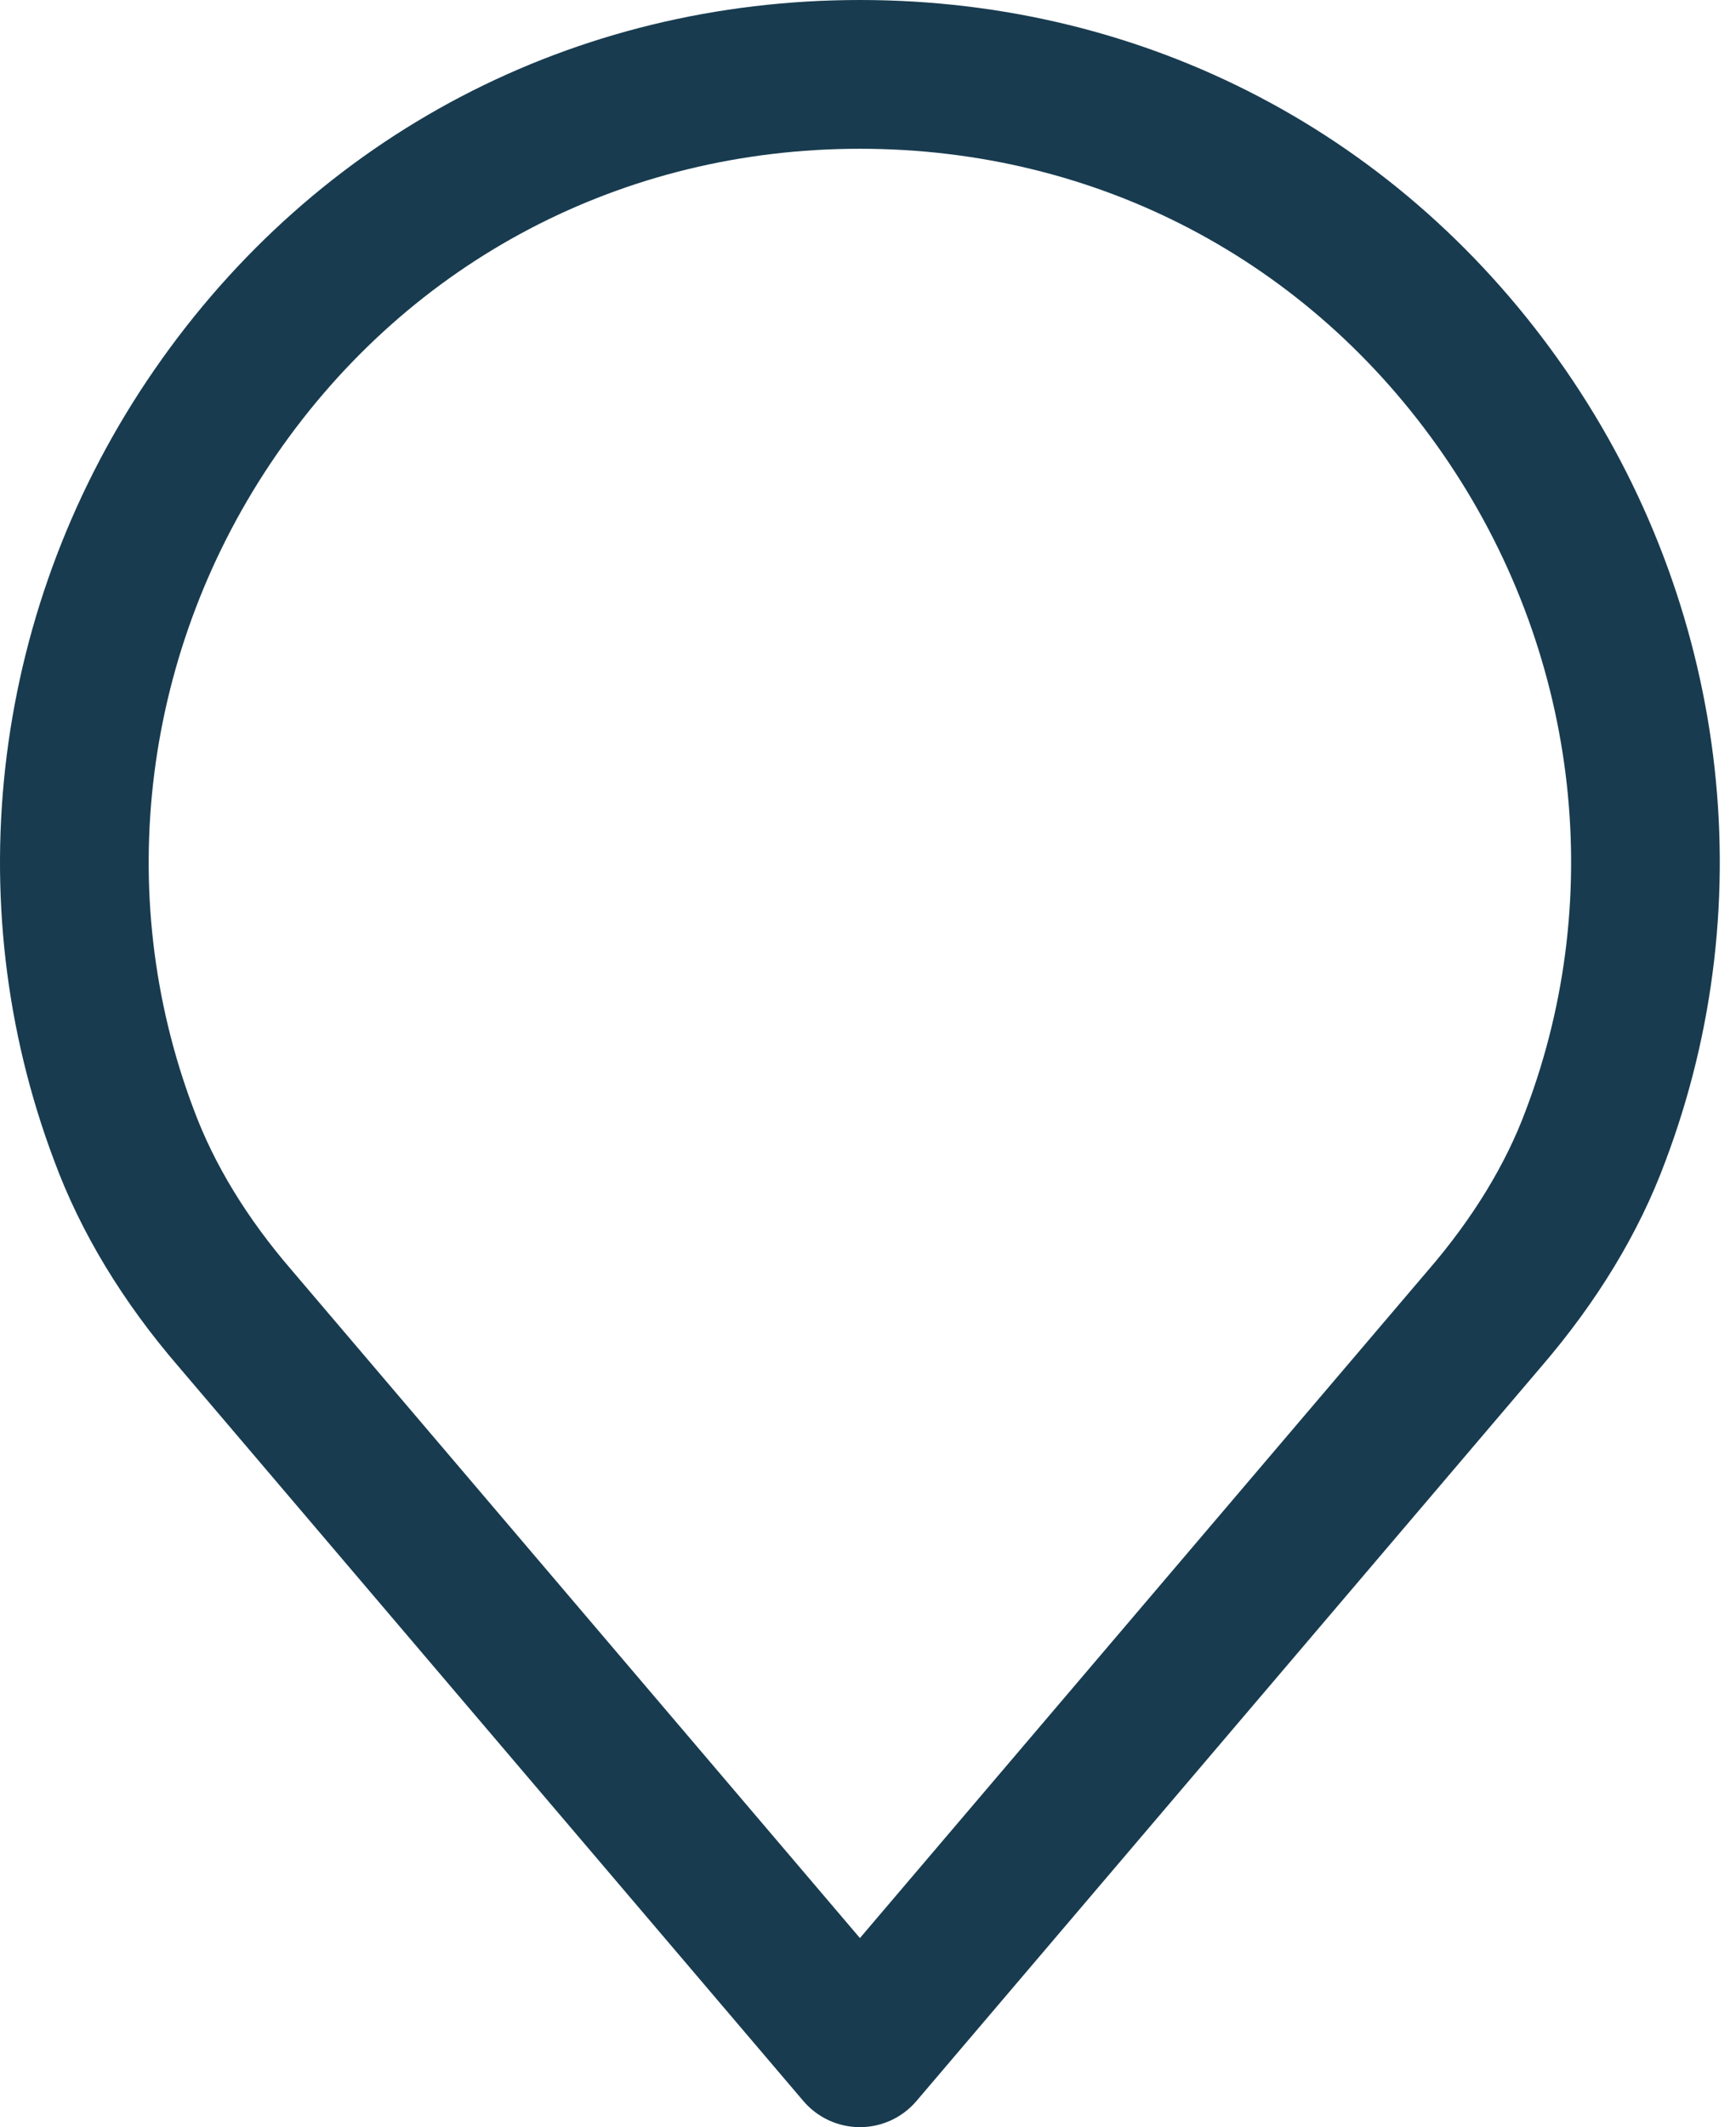 <?xml version="1.0" encoding="UTF-8"?> <svg xmlns="http://www.w3.org/2000/svg" width="98" height="120" viewBox="0 0 98 120" fill="none"> <path d="M88.375 20.864C79.214 7.606 64.695 0 48.544 0C32.393 0 17.874 7.606 8.713 20.864C-0.403 34.056 -2.508 50.757 3.071 65.512C4.563 69.541 6.935 73.456 10.105 77.124L45.349 118.523C46.147 119.46 47.315 120 48.544 120C49.773 120 50.941 119.46 51.738 118.523L86.973 77.136C90.156 73.446 92.525 69.536 94.005 65.538C99.596 50.757 97.491 34.056 88.375 20.864ZM86.148 62.6C85.007 65.684 83.144 68.733 80.614 71.666C80.607 71.673 80.6 71.68 80.594 71.688L48.544 109.333L16.474 71.664C13.945 68.734 12.082 65.686 10.93 62.572C6.316 50.369 8.067 36.561 15.615 25.636C23.187 14.677 35.19 8.392 48.544 8.392C61.898 8.392 73.899 14.677 81.471 25.636C89.021 36.561 90.773 50.369 86.148 62.6Z" fill="#183B4F"></path> </svg> 